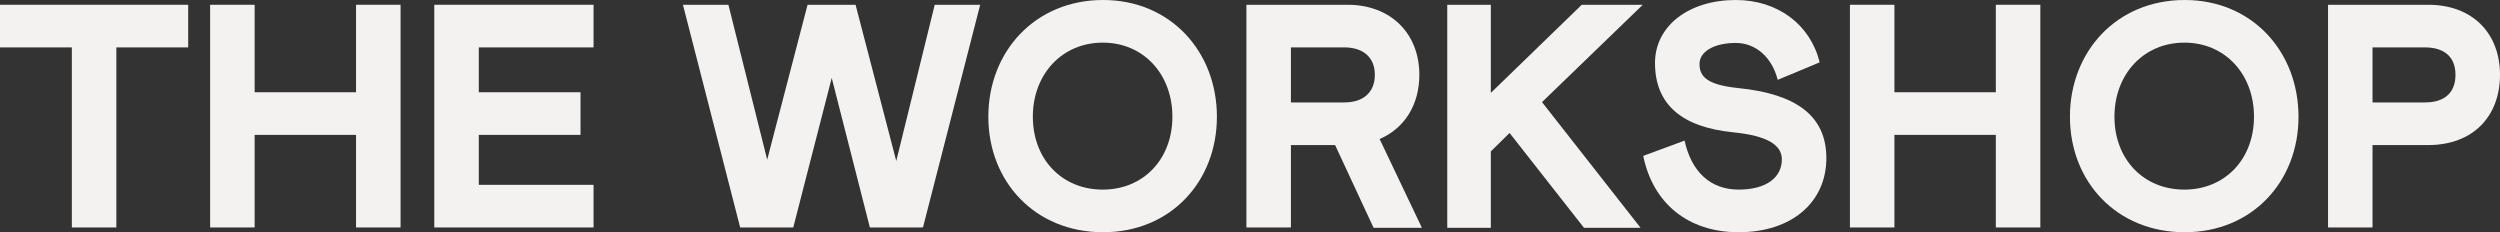 <svg width="1421" height="132" viewBox="0 0 1421 132" fill="none" xmlns="http://www.w3.org/2000/svg">
<rect x="0" y="0" width="1421" height="132" fill="#333333" stroke="none"/>
<path d="M1323.25 129.287V2.712H1380.16C1405.64 2.712 1421 19.167 1421 42.493C1421 66 1405.82 82.454 1380.16 82.454H1348.54V129.287H1323.25ZM1348.54 58.224H1378.36C1389.56 58.224 1395.7 52.619 1395.7 42.493C1395.7 32.547 1389.56 26.942 1378.36 26.942H1348.54V58.224Z" fill="#F4F2F1"/>
<path d="M1176.55 66.362C1176.55 29.293 1203.11 0 1241.78 0C1280.09 0 1306.47 29.293 1306.47 66.362C1306.47 103.249 1280.09 132 1241.78 132C1203.11 132 1176.55 103.249 1176.55 66.362ZM1201.85 66.362C1201.85 90.23 1218.11 107.77 1241.6 107.77C1264.73 107.77 1281.17 90.411 1281.17 66.362C1281.17 42.132 1264.73 24.23 1241.6 24.23C1218.47 24.23 1201.85 42.132 1201.85 66.362Z" fill="#F4F2F1"/>
<path d="M1051.5 129.287V2.712H1076.79V52.438H1134.43V2.712H1159.73V129.287H1134.43V76.668H1076.79V129.287H1051.5Z" fill="#F4F2F1"/>
<path d="M934.02 88.603L957.51 79.923C961.485 98.005 972.507 107.77 988.228 107.77C1003.95 107.77 1012.8 100.899 1012.8 90.592C1012.8 82.636 1005.03 77.211 985.337 75.222C955.883 72.329 940.705 59.31 940.705 35.803C940.705 14.647 960.039 0 986.601 0C1010.63 0 1029.06 14.104 1034.3 35.441L1010.45 45.386C1007.2 32.548 997.985 24.411 986.601 24.411C974.314 24.411 966.002 29.293 966.002 36.345C966.002 43.94 970.881 48.279 988.228 50.088C1020.39 53.343 1038.1 65.457 1038.1 89.868C1038.1 114.822 1018.58 132 988.228 132C959.317 132 939.44 115.364 934.02 88.603Z" fill="#F4F2F1"/>
<path d="M822.629 129.468V2.712H847.384V52.8L899.062 2.712H933.756L876.476 58.043L932.491 129.468H900.327L858.045 75.583L847.384 86.071V129.468H822.629Z" fill="#F4F2F1"/>
<path d="M708.461 129.287V2.712H765.922C790.677 2.712 806.758 19.167 806.758 42.493C806.758 59.49 798.446 72.871 784.172 79.019L808.204 129.468H780.738L758.874 82.454H733.758V129.287H708.461ZM733.758 58.224H764.115C774.776 58.224 781.461 52.619 781.461 42.493C781.461 32.547 774.776 26.942 764.115 26.942H733.758V58.224Z" fill="#F4F2F1"/>
<path d="M561.77 66.362C561.77 29.293 588.332 0 627 0C665.307 0 691.688 29.293 691.688 66.362C691.688 103.249 665.307 132 627 132C588.332 132 561.77 103.249 561.77 66.362ZM587.067 66.362C587.067 90.23 603.329 107.77 626.819 107.77C649.948 107.77 666.391 90.411 666.391 66.362C666.391 42.132 649.948 24.23 626.819 24.23C603.69 24.23 587.067 42.132 587.067 66.362Z" fill="#F4F2F1"/>
<path d="M388.188 2.712H414.027L436.071 90.772L459.019 2.712H486.304L509.433 91.496L531.297 2.712H557.136L524.611 129.287H494.435L472.752 44.301L450.888 129.287H420.712L388.188 2.712Z" fill="#F4F2F1"/>
<path d="M246.848 129.287V2.712H337.375V26.942H272.145V52.438H329.967V76.668H272.145V105.057H337.375V129.287H246.848Z" fill="#F4F2F1"/>
<path d="M119.441 129.287V2.712H144.739V52.438H202.38V2.712H227.677V129.287H202.38V76.668H144.739V129.287H119.441Z" fill="#F4F2F1"/>
<path d="M0 26.942V2.712H106.971V26.942H66.134V129.287H40.837V26.942H0Z" fill="#F4F2F1"/>
</svg>
